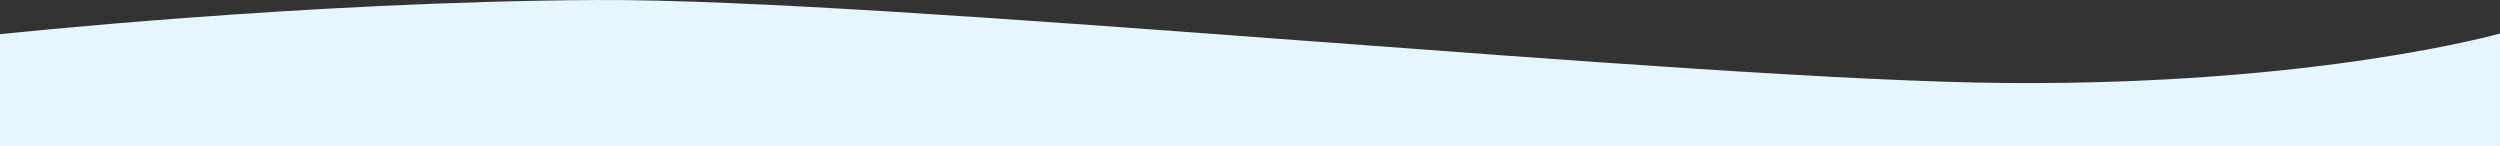 <svg xmlns="http://www.w3.org/2000/svg" width="1279.889" height="74.866" viewBox="0 0 1279.889 74.866">
  <rect x="0" y="0" width="1279.889" height="74.866" fill="#333333" stroke="none"/>
  <path id="パス_1102" data-name="パス 1102" d="M5897,2199.754s155.99-16.736,305.82-17.5,562.563,41.254,721.492,42.486,252.576-25.338,252.576-25.338v57.707H5897Z" transform="translate(-5897 -2182.244)" fill="#E6F6FF"/>
</svg>
